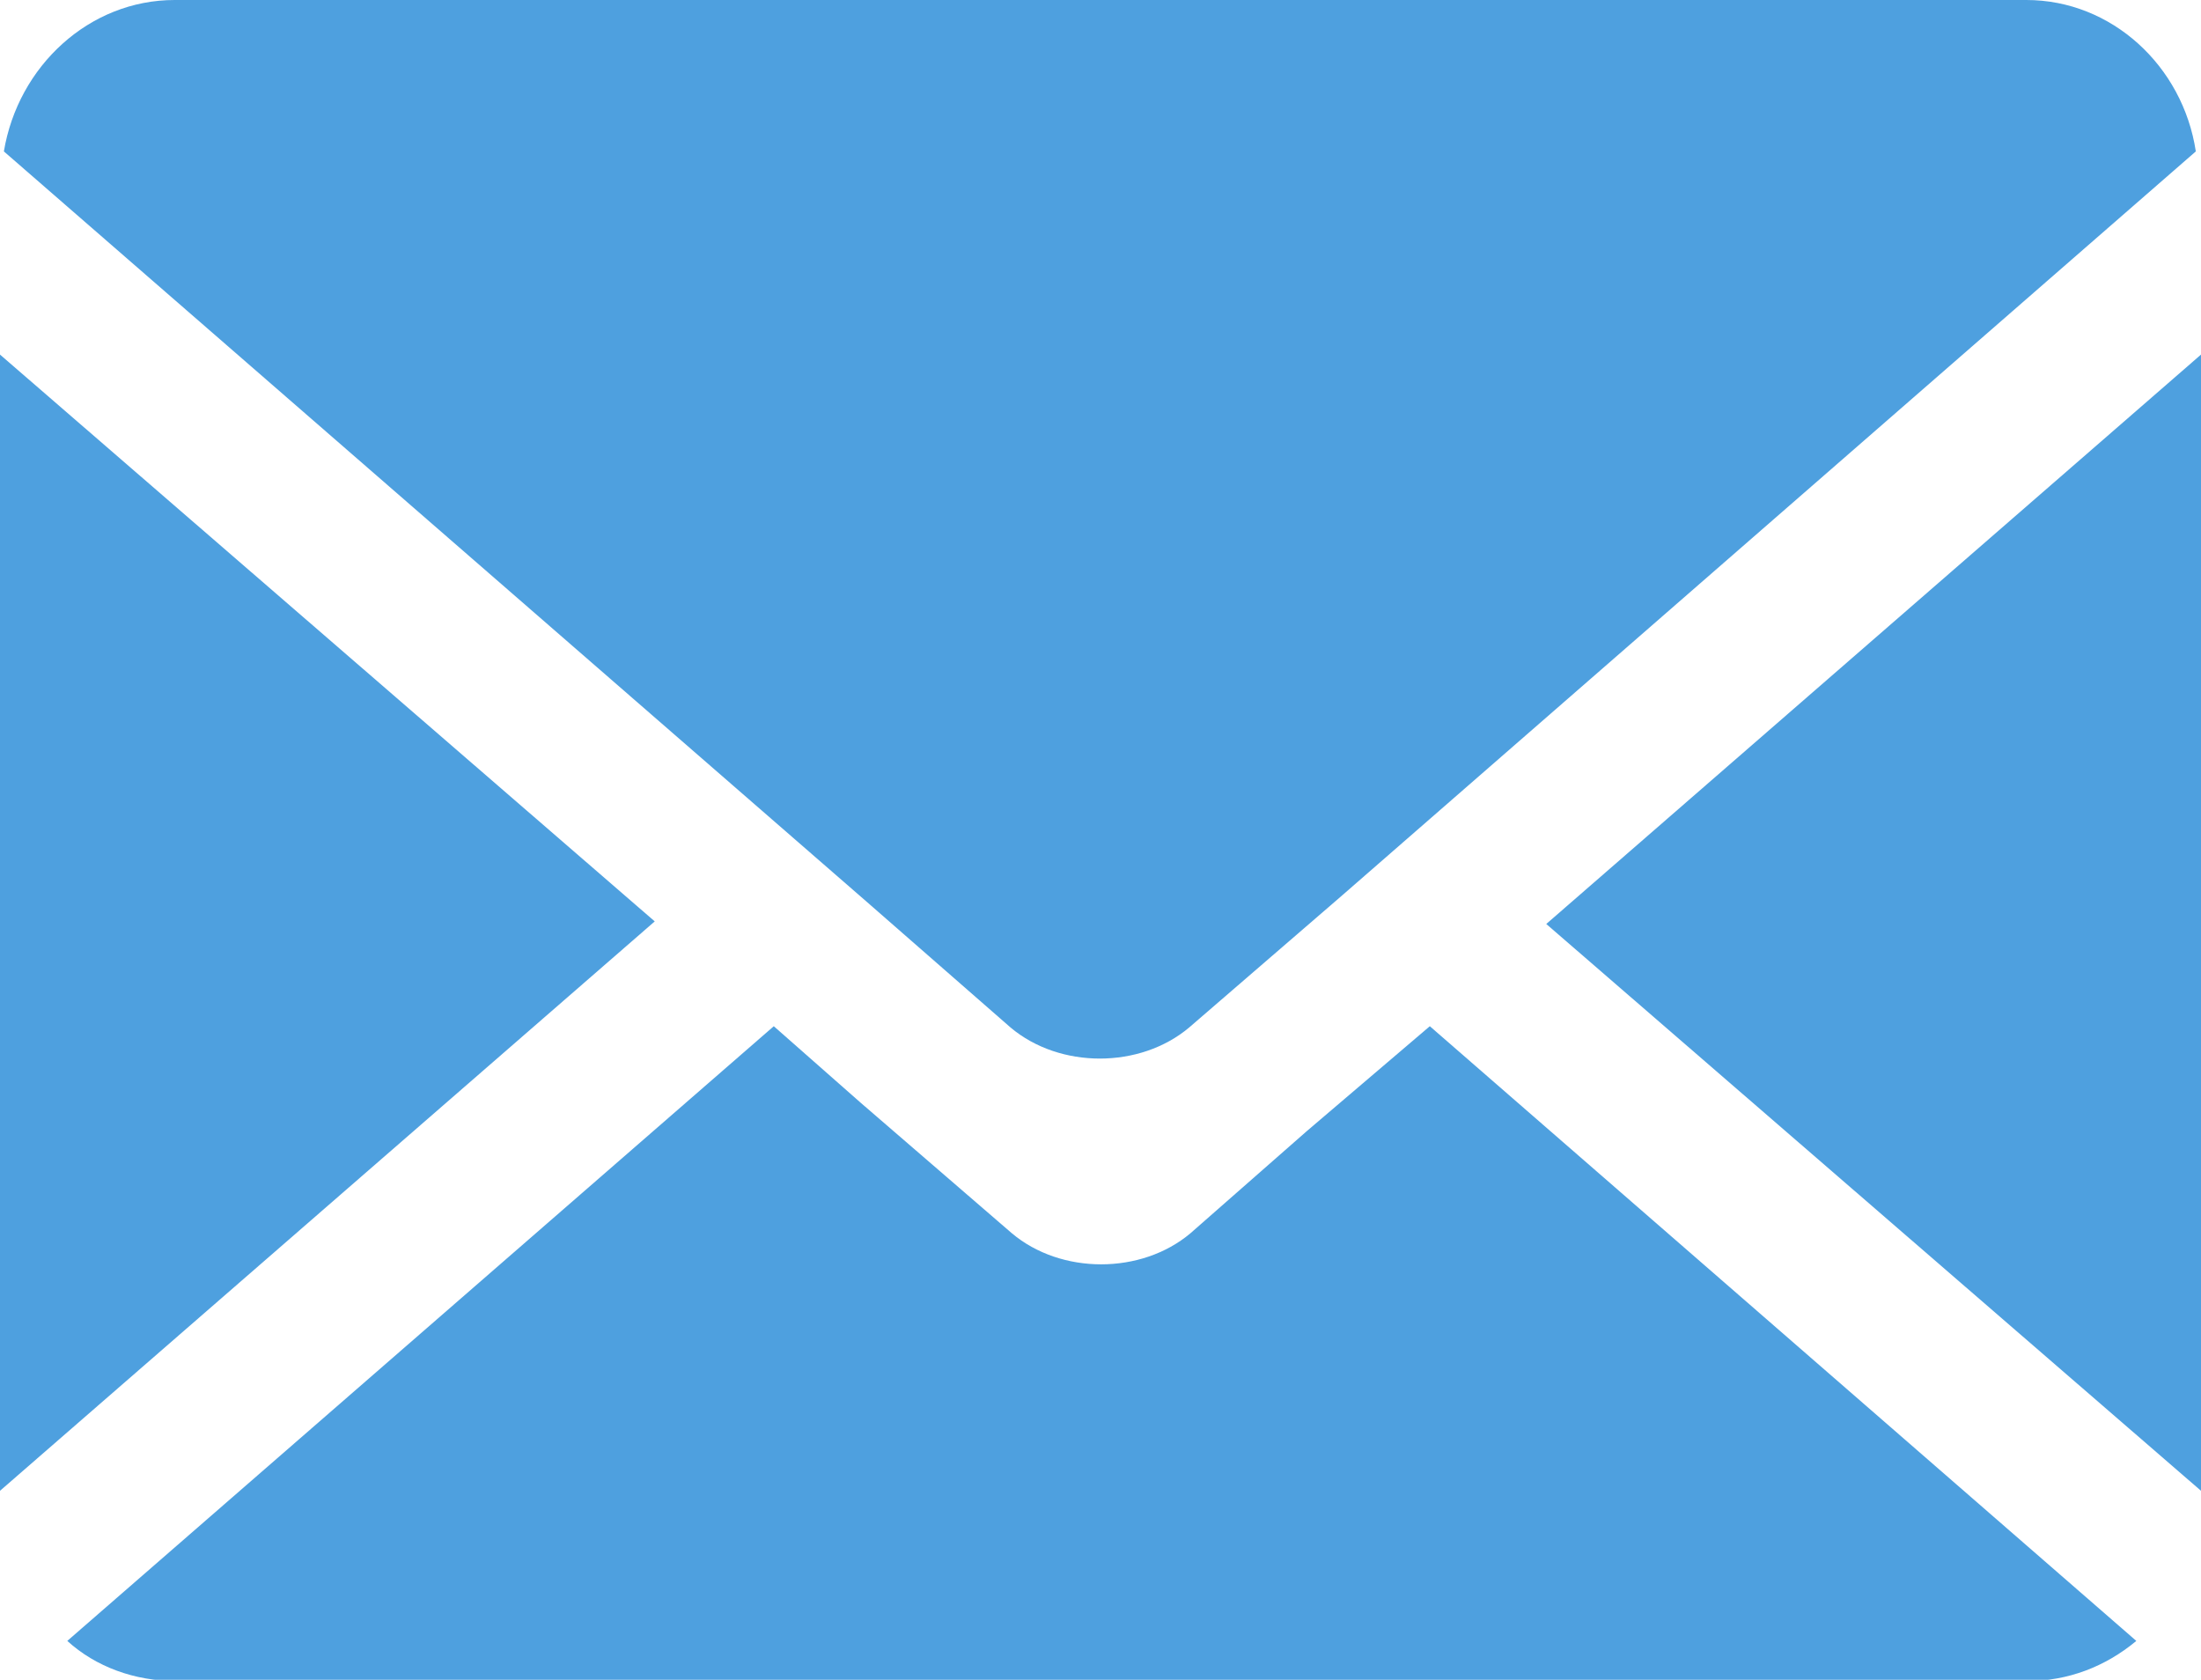<?xml version="1.0" encoding="utf-8"?>
<!-- Generator: Adobe Illustrator 19.1.0, SVG Export Plug-In . SVG Version: 6.00 Build 0)  -->
<svg version="1.1" id="Ebene_1" xmlns="http://www.w3.org/2000/svg" xmlns:xlink="http://www.w3.org/1999/xlink" x="0px" y="0px"
	 viewBox="1413.9 258.3 170.1 129.8" style="enable-background:new 1413.9 258.3 170.1 129.8;" xml:space="preserve">
<style type="text/css">
	.st0{fill:#4ea0df;}
</style>
<g>
	<path class="st0" d="M1413.9,285.7v87.8l50.6-44L1413.9,285.7z"/>
	<path class="st0" d="M1570.5,258.3h-143.1c-6.6,0-12.1,5.1-13.2,11.7l66.7,58l11.1,9.7c3.8,3.2,10,3.2,13.8,0l11.7-10.1l66.1-57.6
		C1582.6,263.4,1577.1,258.3,1570.5,258.3z"/>
	<path class="st0" d="M1584,373.5v-87.8l-50.6,44L1584,373.5z"/>
	<path class="st0" d="M1514.9,345.7l-9,7.9c-3.8,3.2-10,3.2-13.8,0l-11.7-10.1l-6.7-5.9l-54.6,47.5c2.2,2,5.2,3.1,8.4,3.1h143.1
		c3.1,0,6-1.1,8.4-3.1l-54.6-47.5L1514.9,345.7z"/>
</g>
</svg>
